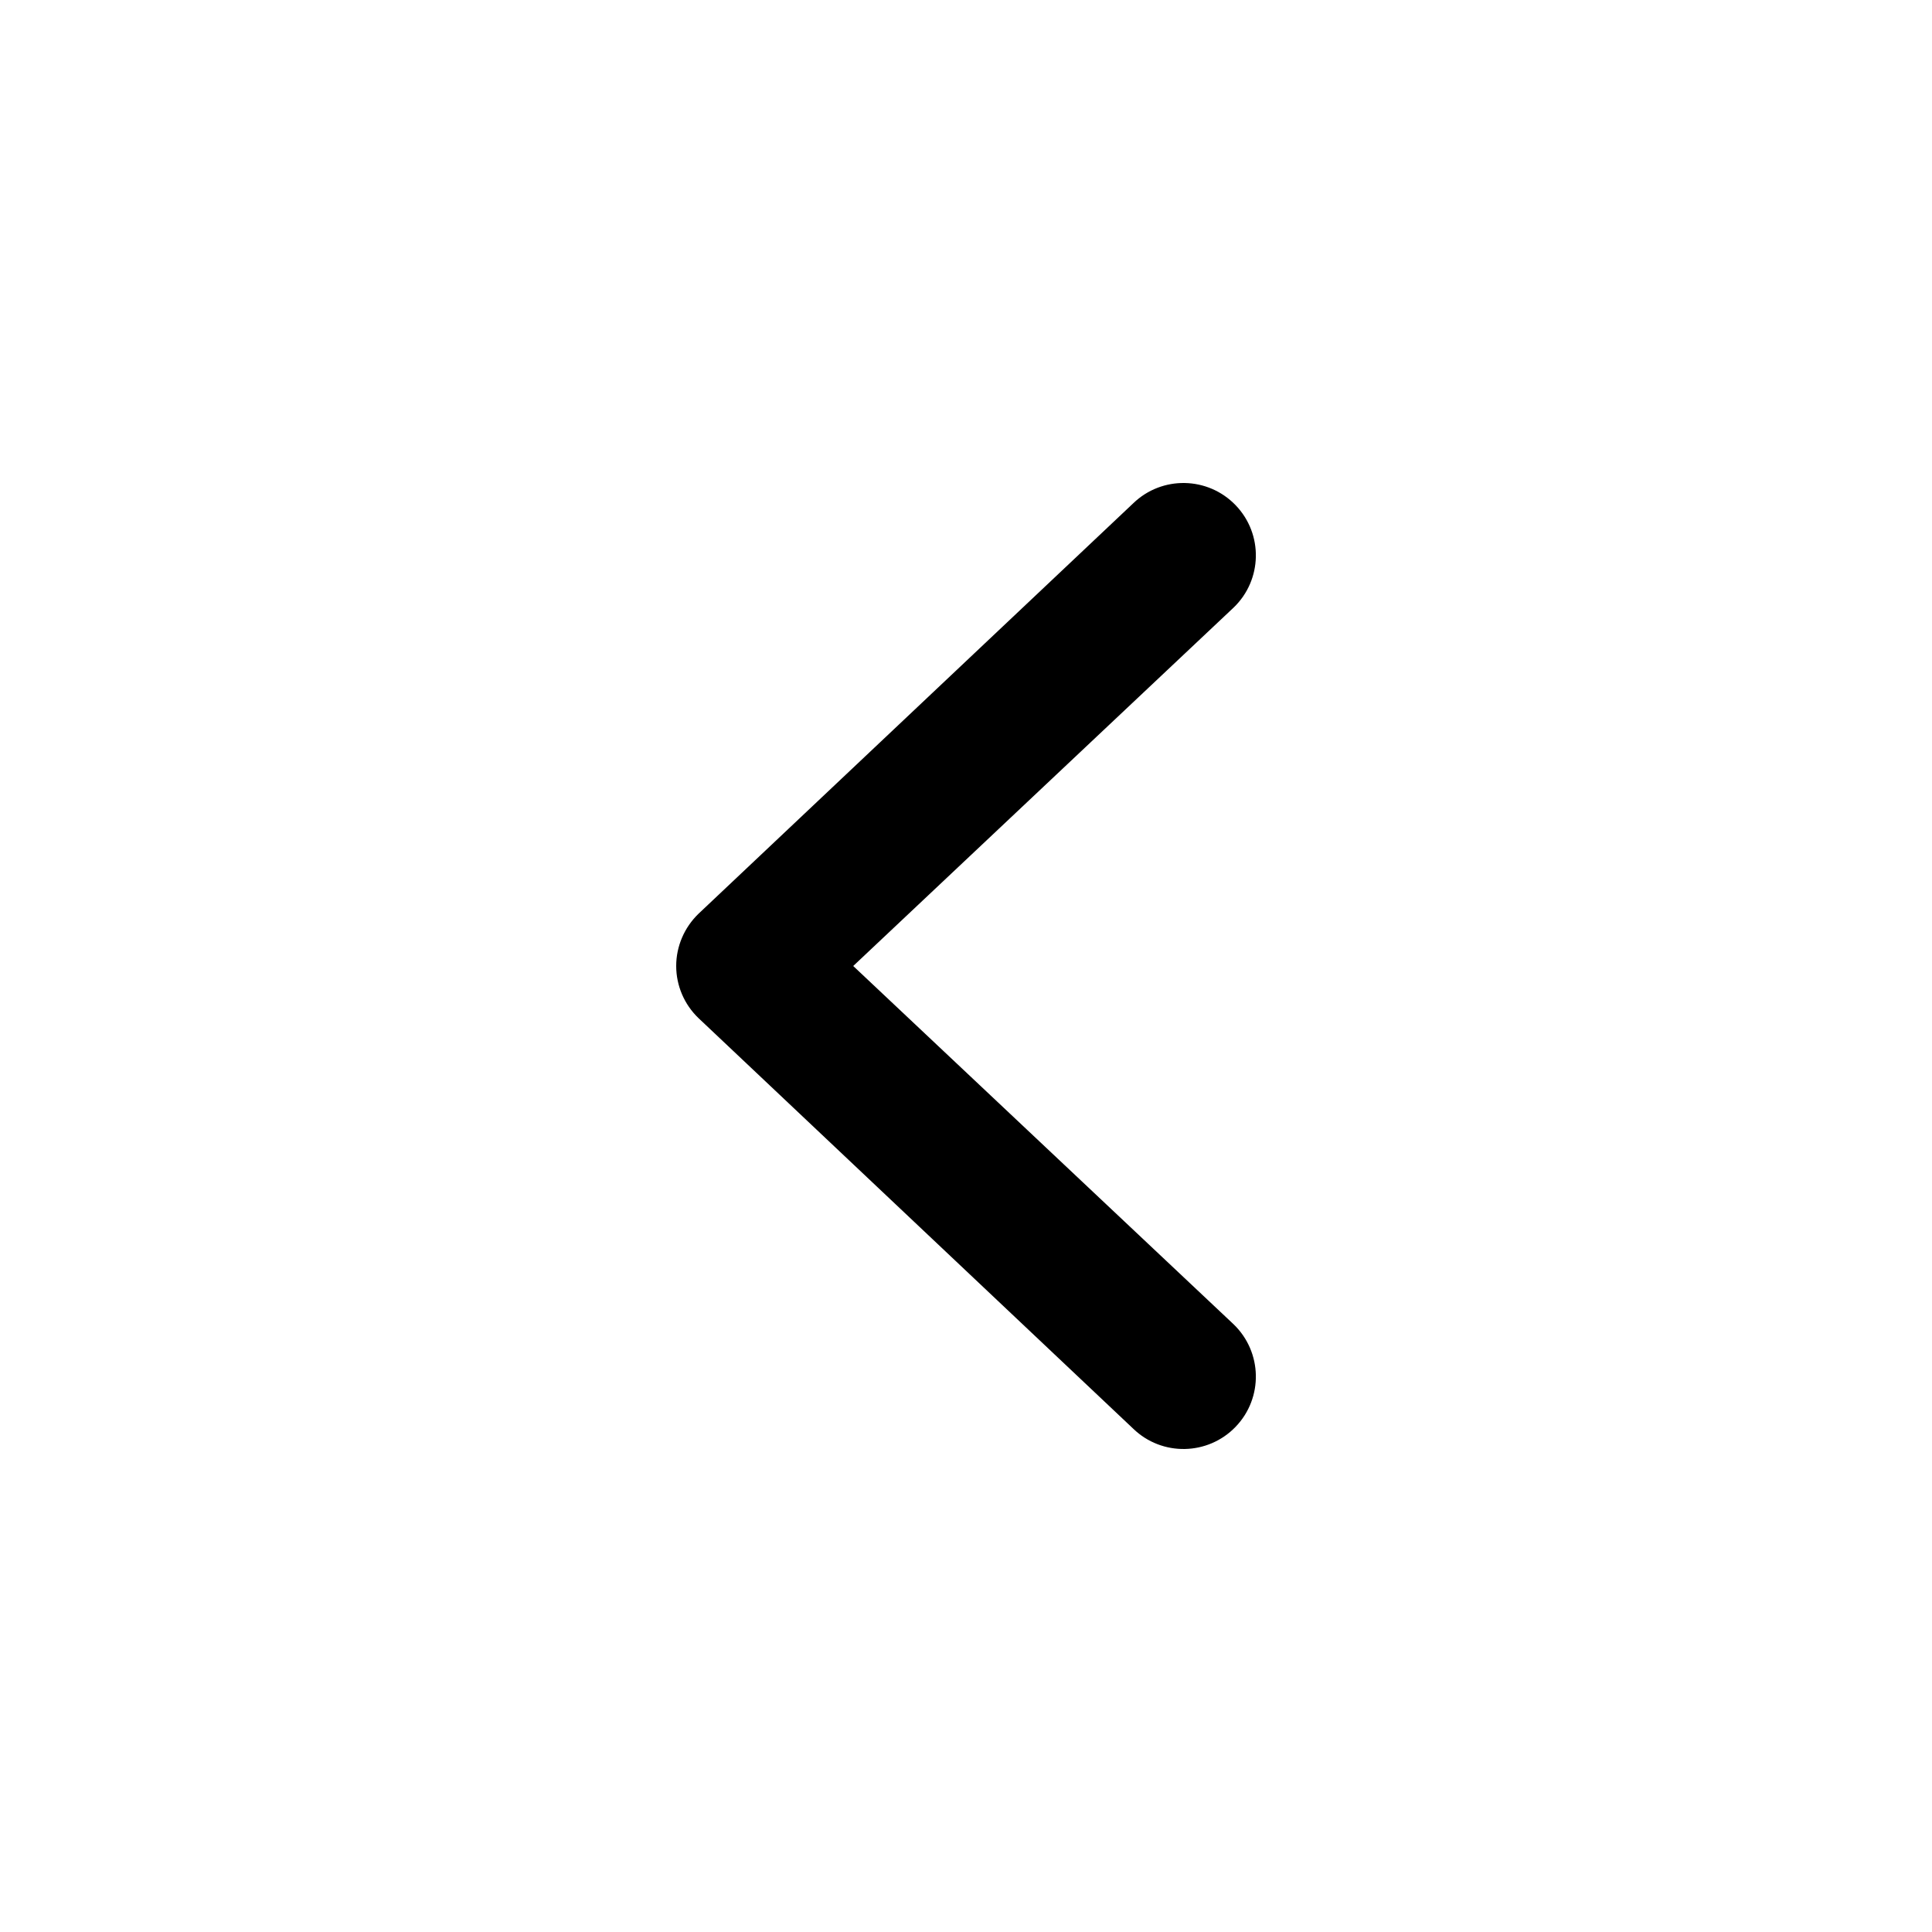 <svg width="16" height="16" viewBox="0 0 16 16" fill="none" xmlns="http://www.w3.org/2000/svg">
    <path fill-rule="evenodd" clip-rule="evenodd" d="M10.233 4.184C10.463 4.423 10.455 4.803 10.216 5.032L7.066 8L10.216 10.967C10.455 11.197 10.463 11.577 10.233 11.816C10.003 12.055 9.623 12.062 9.385 11.832L5.785 8.432C5.667 8.319 5.6 8.163 5.6 8C5.6 7.837 5.667 7.681 5.785 7.567L9.385 4.168C9.623 3.938 10.003 3.945 10.233 4.184Z" fill="#000"/>
</svg>
